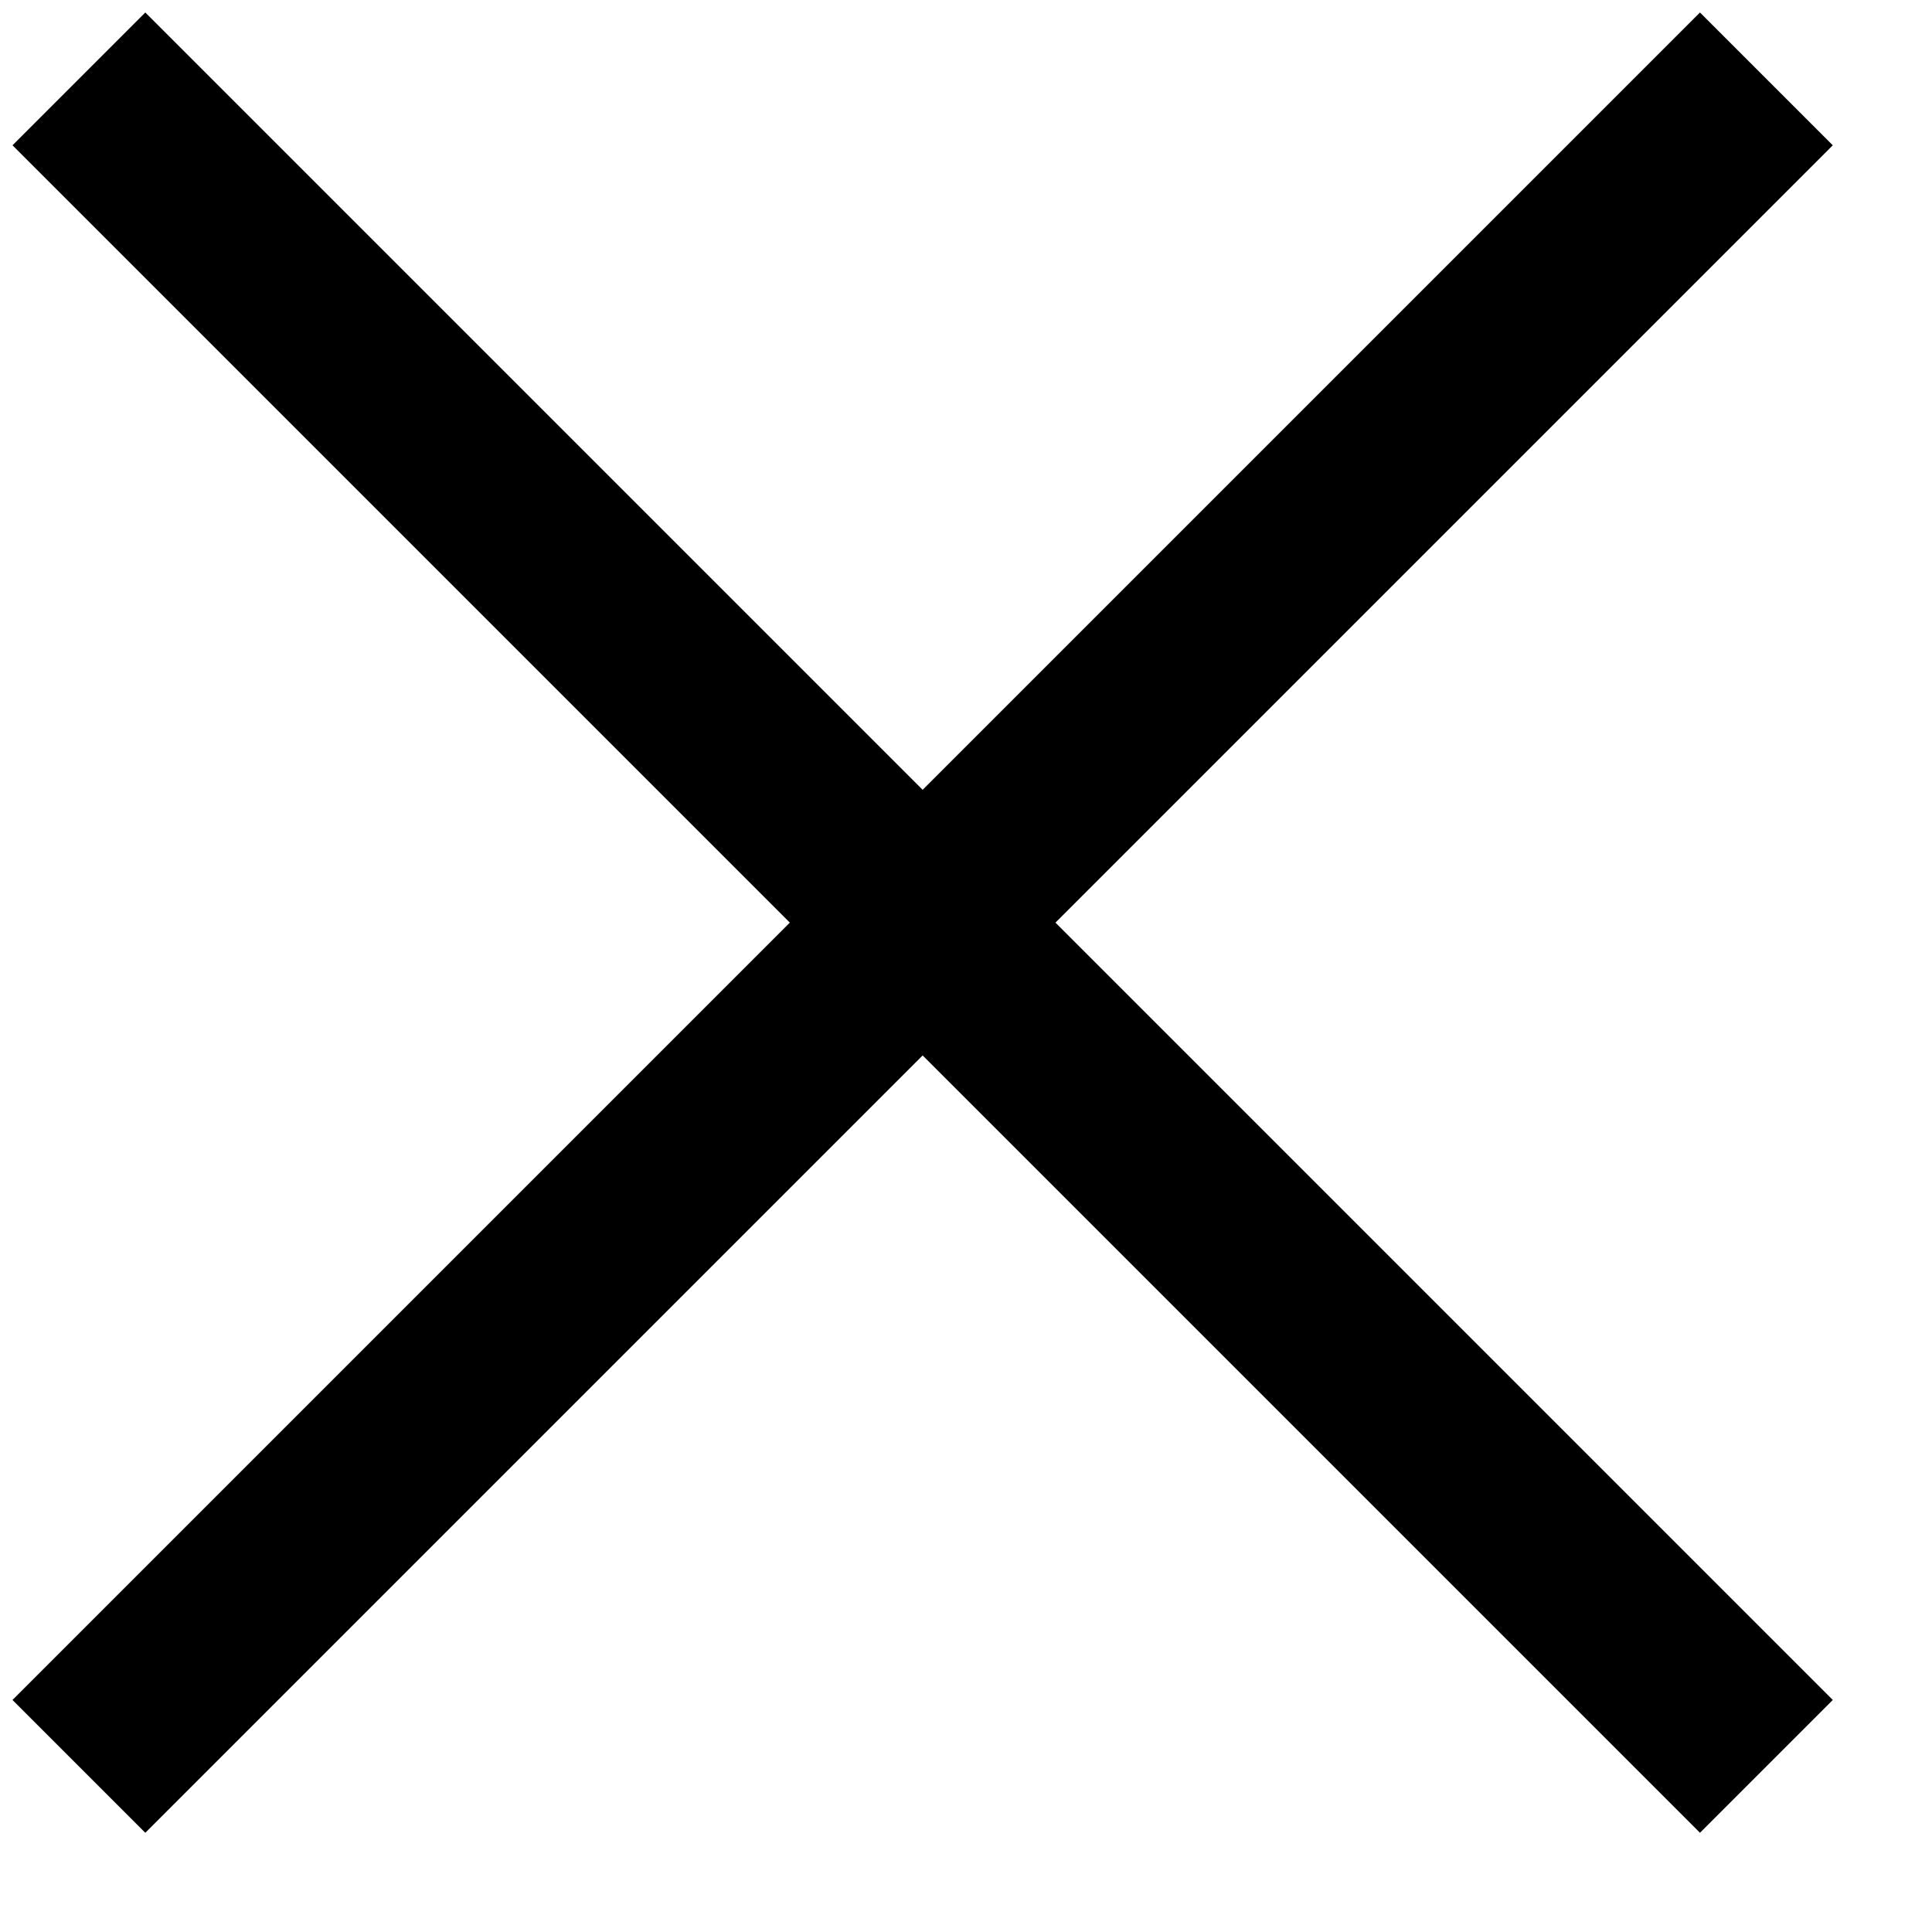 <?xml version="1.0" encoding="UTF-8"?>
<svg width="18px" height="18px" viewBox="0 0 18 18" version="1.1" xmlns="http://www.w3.org/2000/svg" xmlns:xlink="http://www.w3.org/1999/xlink">
    <title>ico-close</title>
    <g id="Licitacio-Ok" stroke="none" stroke-width="1" fill="none" fill-rule="evenodd" stroke-linecap="square">
        <g id="04" transform="translate(-59, -51)" stroke="#000000" stroke-width="1.75">
            <g id="ico-close" transform="translate(60, 52)">
                <line x1="-2.646" y1="7.596" x2="17.838" y2="7.596" id="Line-16" transform="translate(7.596, 7.596) rotate(-45) translate(-7.596, -7.596) "></line>
                <line x1="-2.646" y1="7.596" x2="17.838" y2="7.596" id="Line-16-Copy-2" transform="translate(7.596, 7.596) rotate(45) translate(-7.596, -7.596) "></line>
            </g>
        </g>
    </g>
</svg>